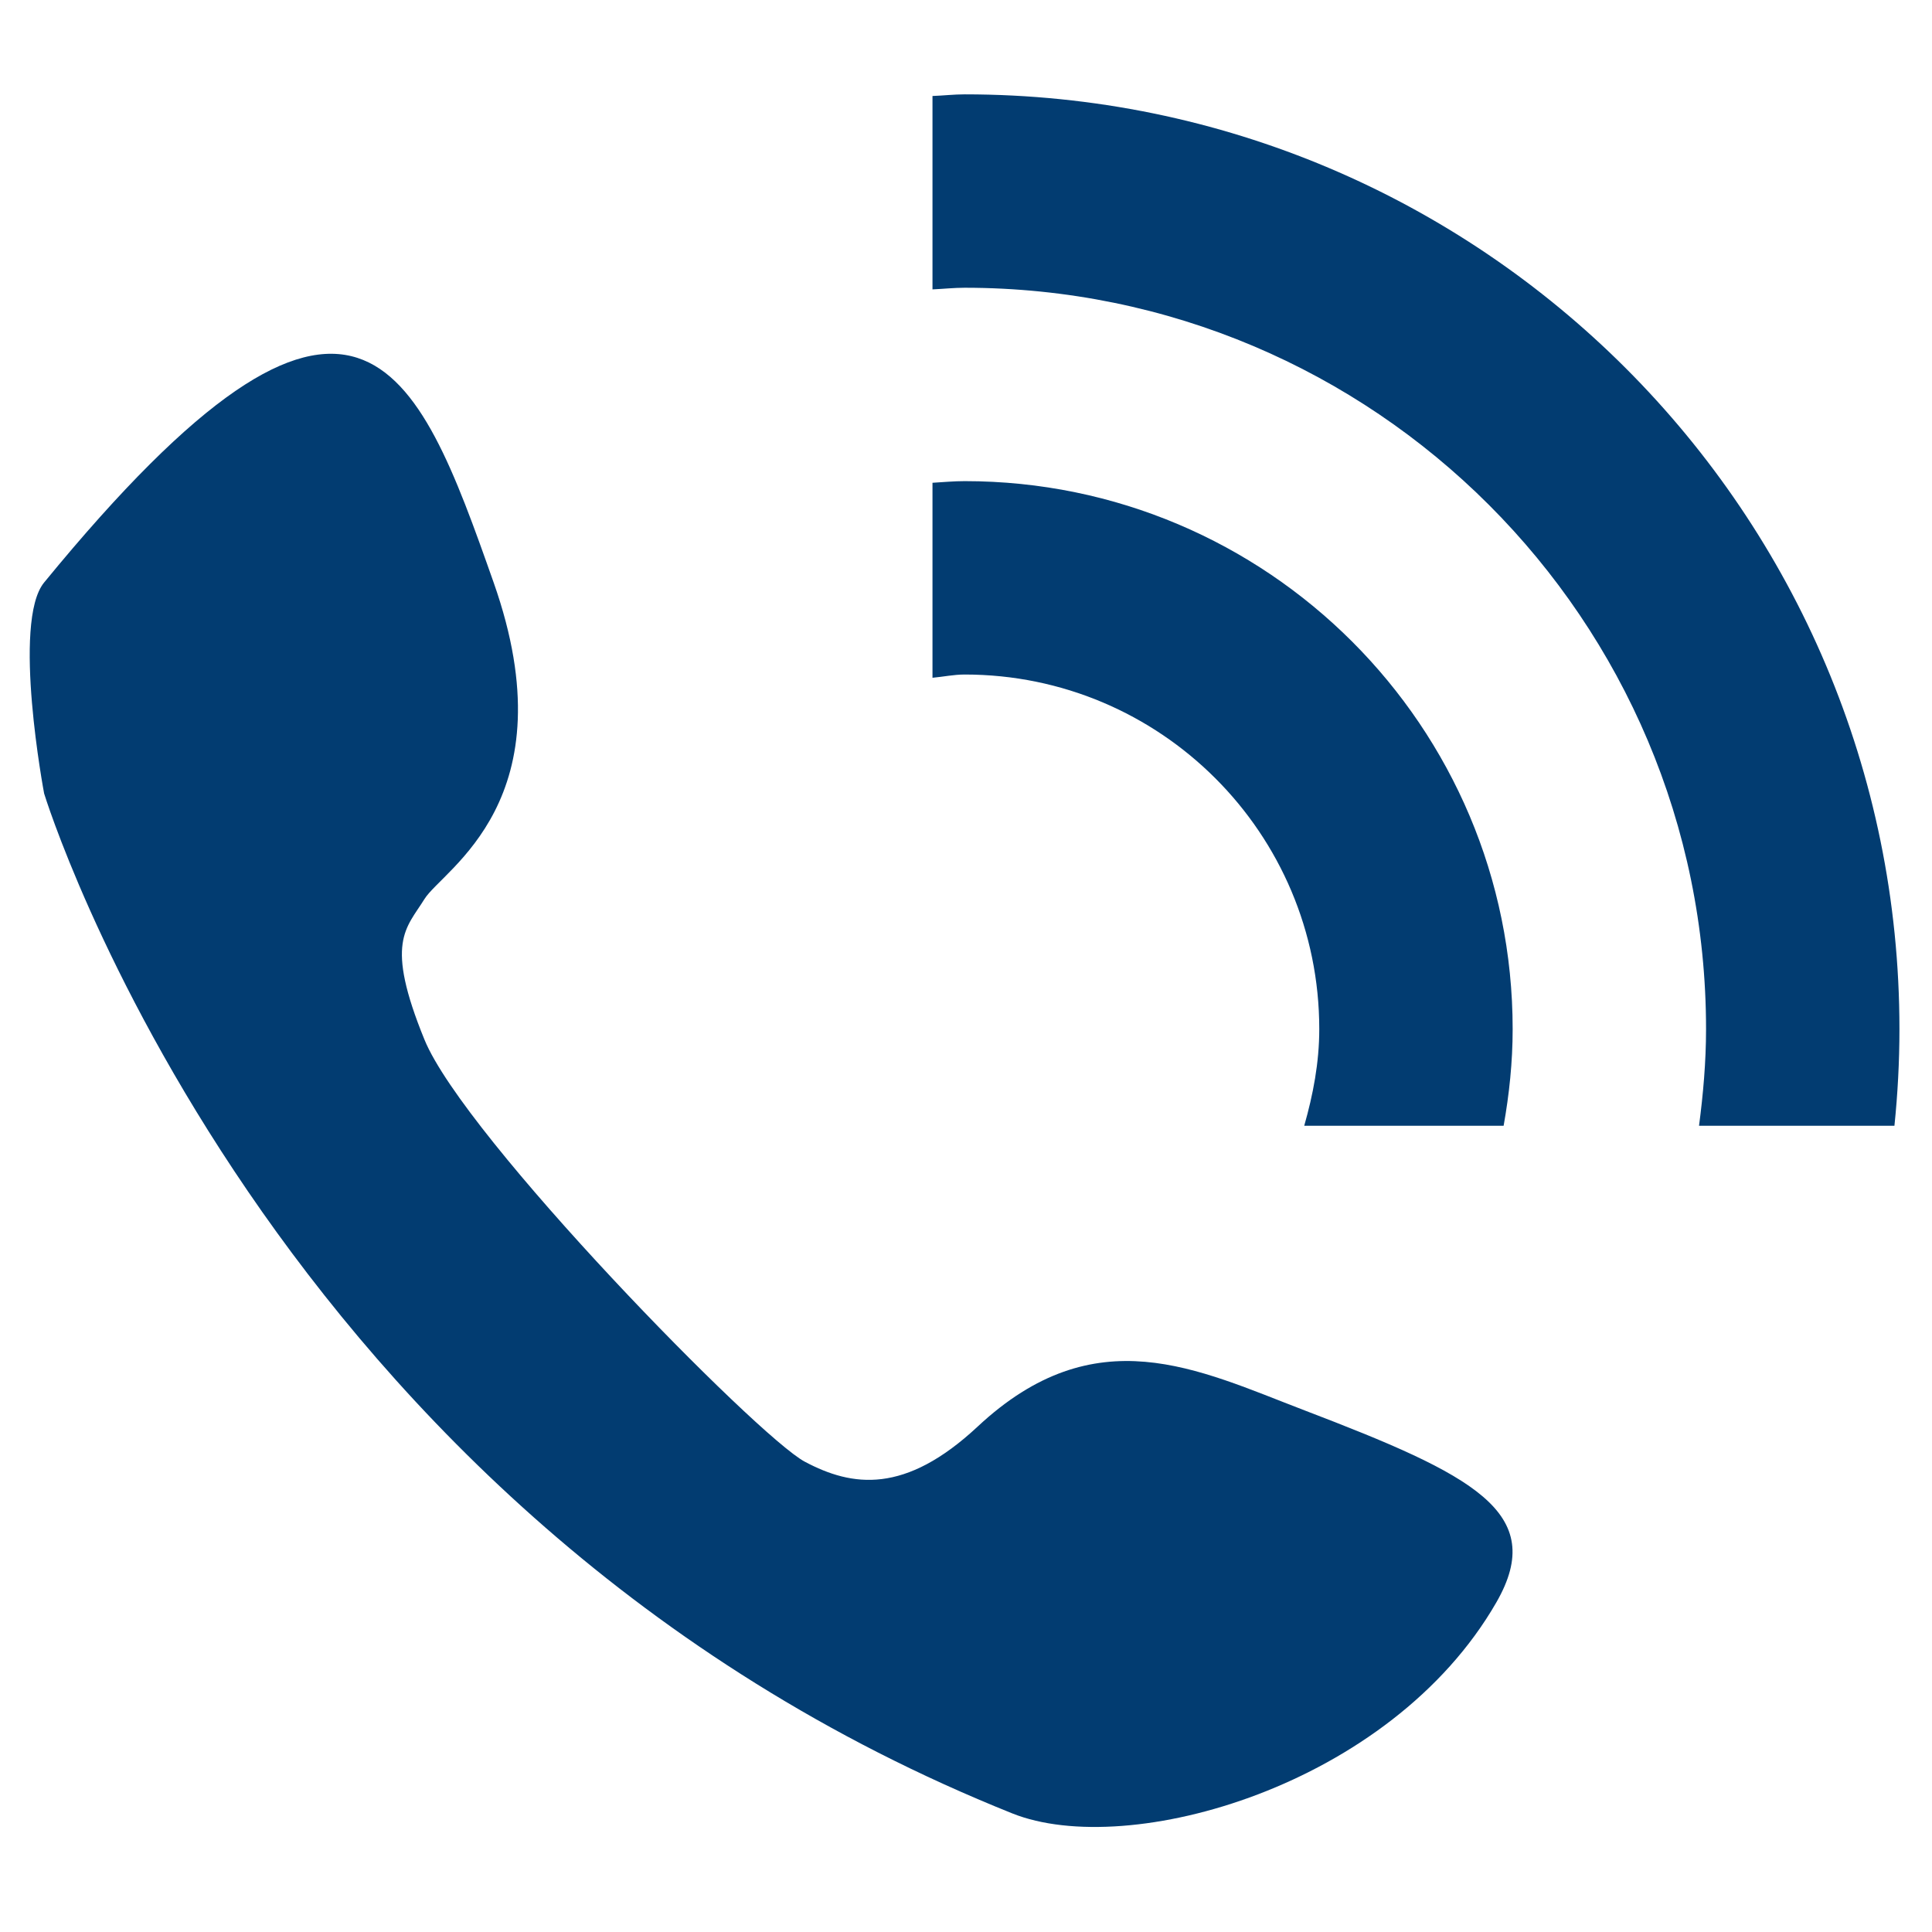 <?xml version="1.0" standalone="no"?><!DOCTYPE svg PUBLIC "-//W3C//DTD SVG 1.1//EN" "http://www.w3.org/Graphics/SVG/1.1/DTD/svg11.dtd"><svg t="1688047867871" class="icon" viewBox="0 0 1024 1024" version="1.1" xmlns="http://www.w3.org/2000/svg" p-id="14238" xmlns:xlink="http://www.w3.org/1999/xlink" width="128" height="128"><path d="M511.321 255.011c-5.773 0-11.396 0.533-17.085 0.869l0 103.35c5.722-0.516 11.229-1.718 17.085-1.718 103.785 0 187.917 84.131 187.917 187.919 0 17.884-3.302 34.853-7.975 51.249l105.687 0c2.972-16.666 4.789-33.732 4.789-51.249C801.74 385.039 671.71 255.011 511.321 255.011zM511.321 50.009c-5.773 0-11.363 0.666-17.085 0.868l0 102.502c5.707-0.25 11.313-0.868 17.085-0.868 216.996 0 392.919 175.906 392.919 392.92 0 17.418-1.517 34.435-3.72 51.25l103.57 0c1.733-16.849 2.653-33.95 2.653-51.25C1006.742 271.811 784.939 50.009 511.321 50.009zM691.446 747.53c-56.891-21.755-110.775-49.748-173.239 8.56-38.553 35.986-66.43 32.048-91.638 18.649C401.378 761.343 246.174 602.889 224.986 551.053c-21.187-51.836-9.742-58.841 0-74.555 9.729-15.734 77.311-52.436 36.653-167.766-40.672-115.332-72.605-202.184-238.25 0-17.183 20.97 0 111.843 0 111.843s116.799 381.795 513.139 540.567C598.054 985.785 737.008 946.761 793.098 849.298 820.591 801.534 780.718 781.665 691.446 747.53z" fill="#023c71" p-id="14239"></path></svg>